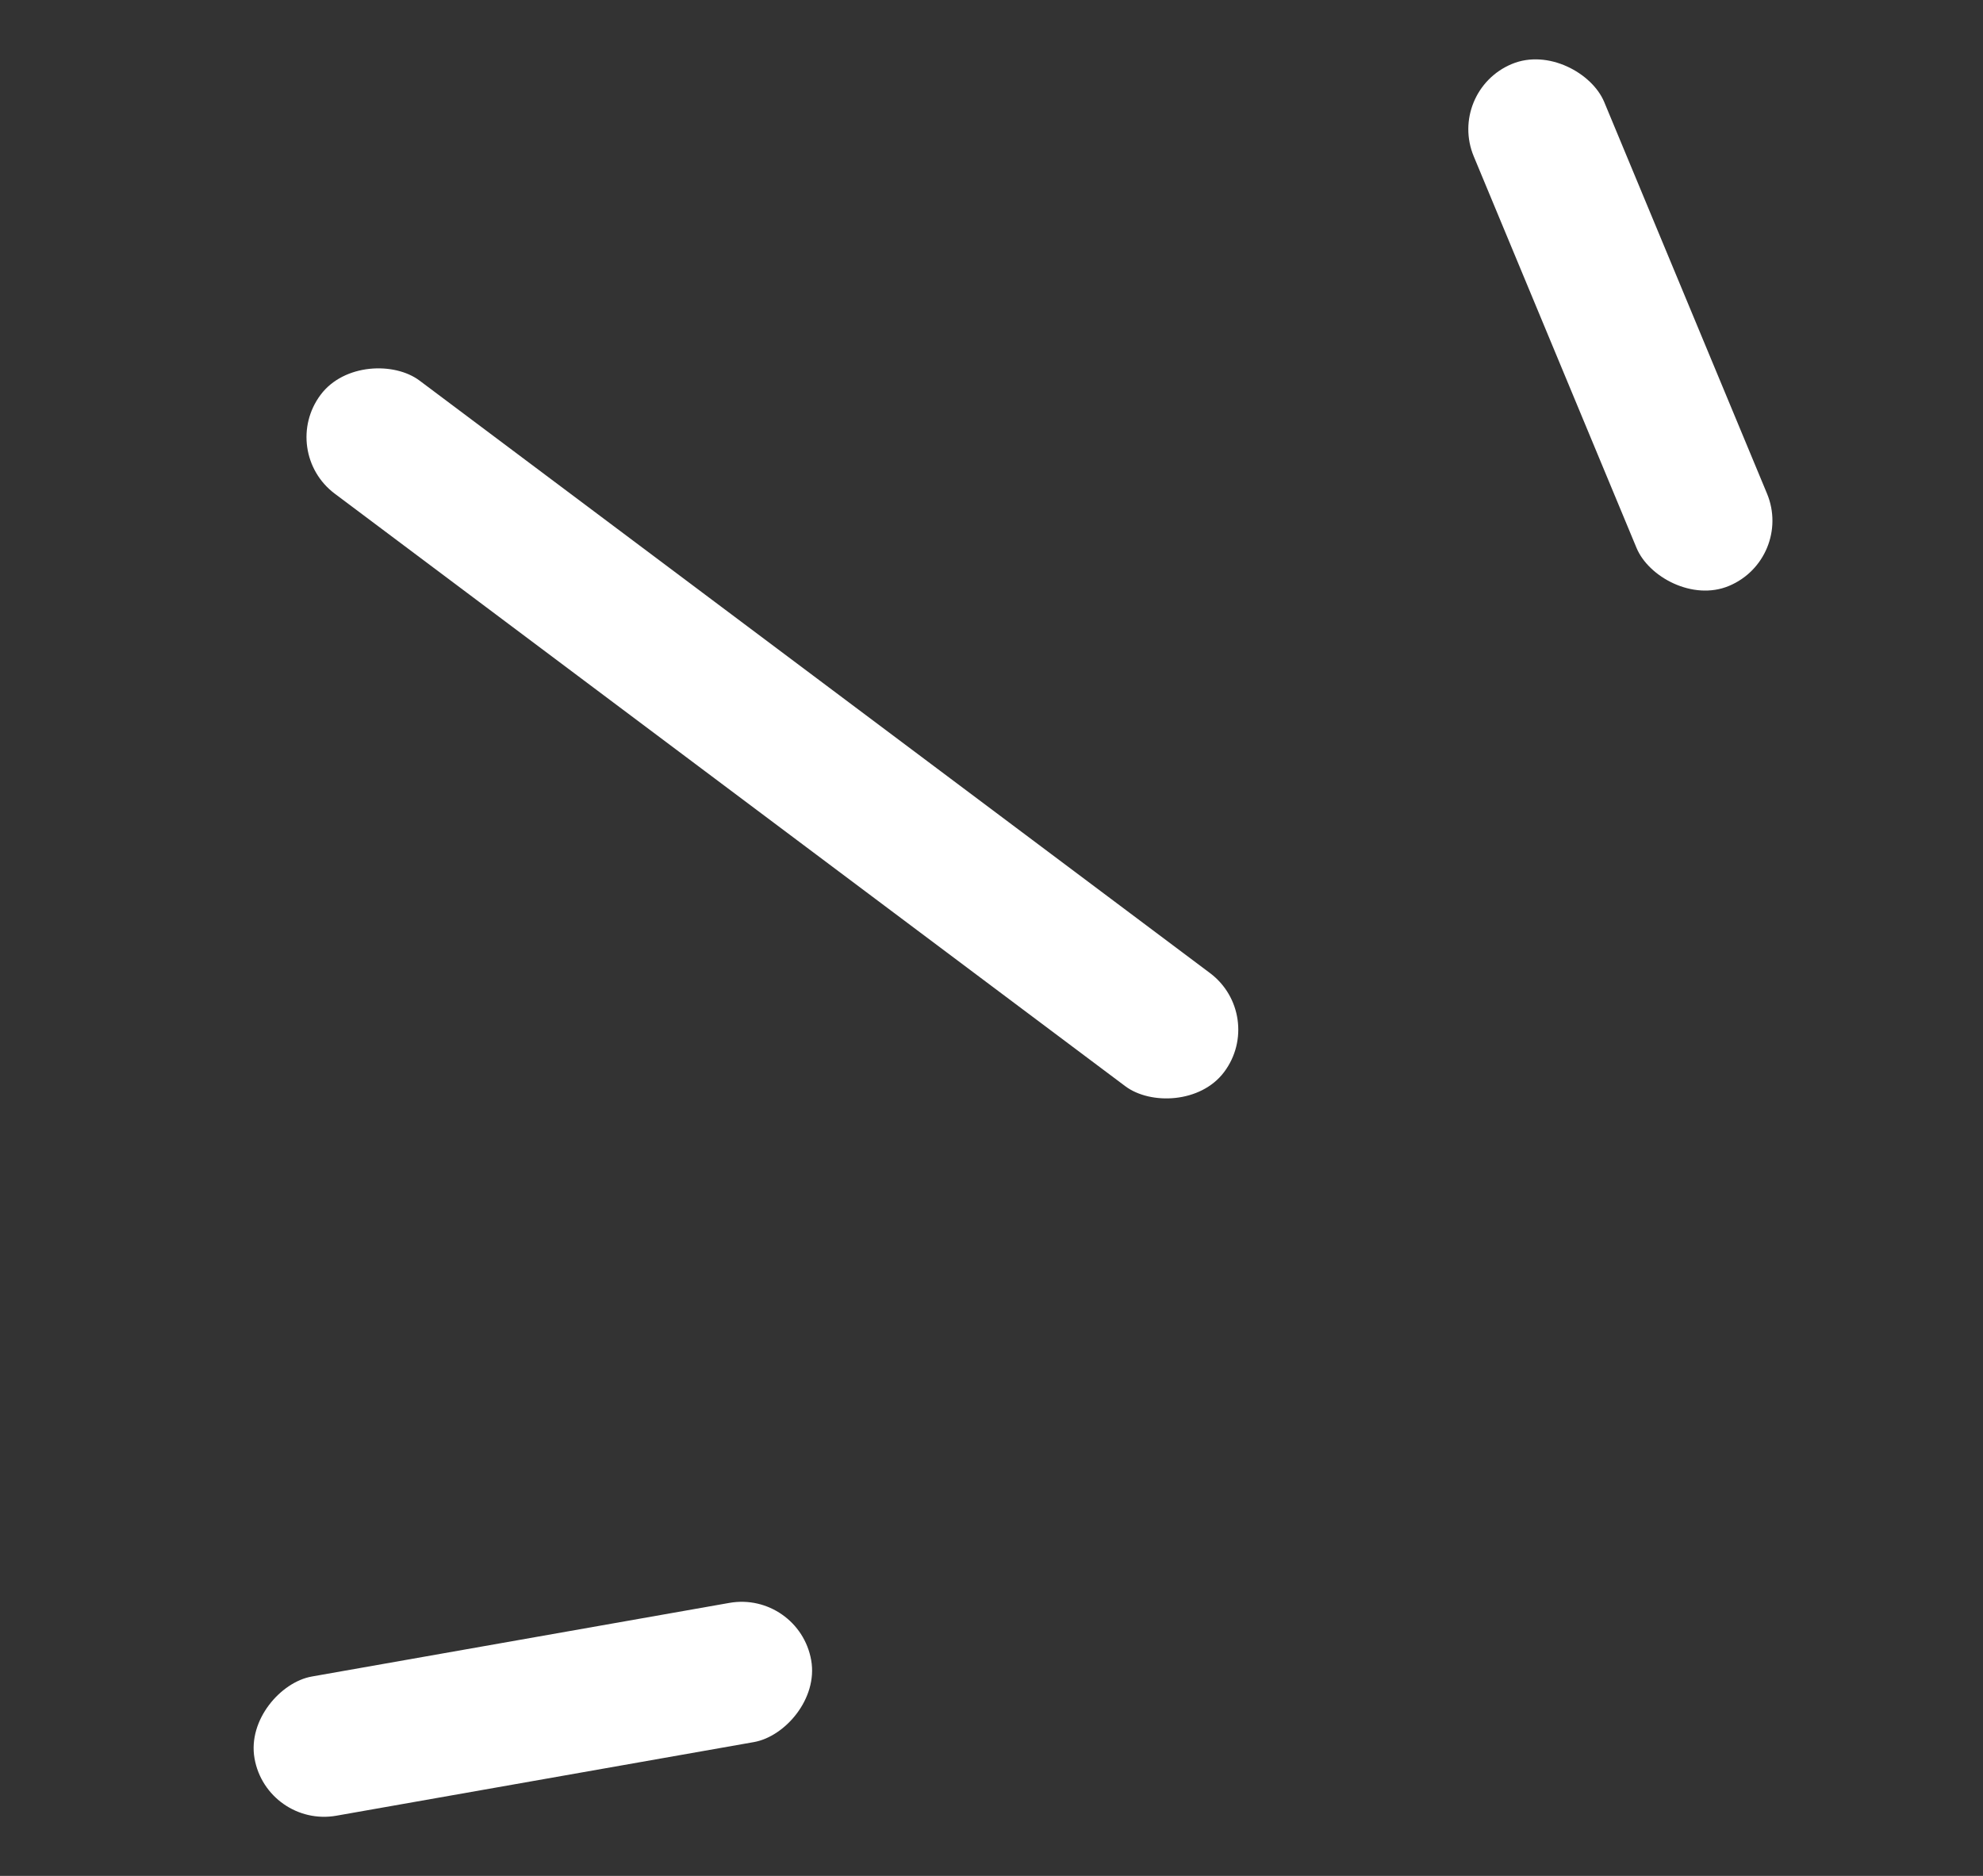 <svg xmlns="http://www.w3.org/2000/svg" width="37" height="35" fill="none"><rect width="100%" height="100%" fill="#333333" stroke="none"/><rect x="4.978" y="34.106" width="2.637" height="10.547" rx="1.318" transform="rotate(-100 4.978 34.106)" fill="#fff"></rect><rect x="26.992" y="1.7" width="2.637" height="10.547" rx="1.318" transform="rotate(-22.575 26.992 1.7)" fill="#fff"></rect><rect x="5.191" y="8.421" width="2.637" height="21.068" rx="1.318" transform="rotate(-53.148 5.191 8.42)" fill="#fff"></rect></svg>